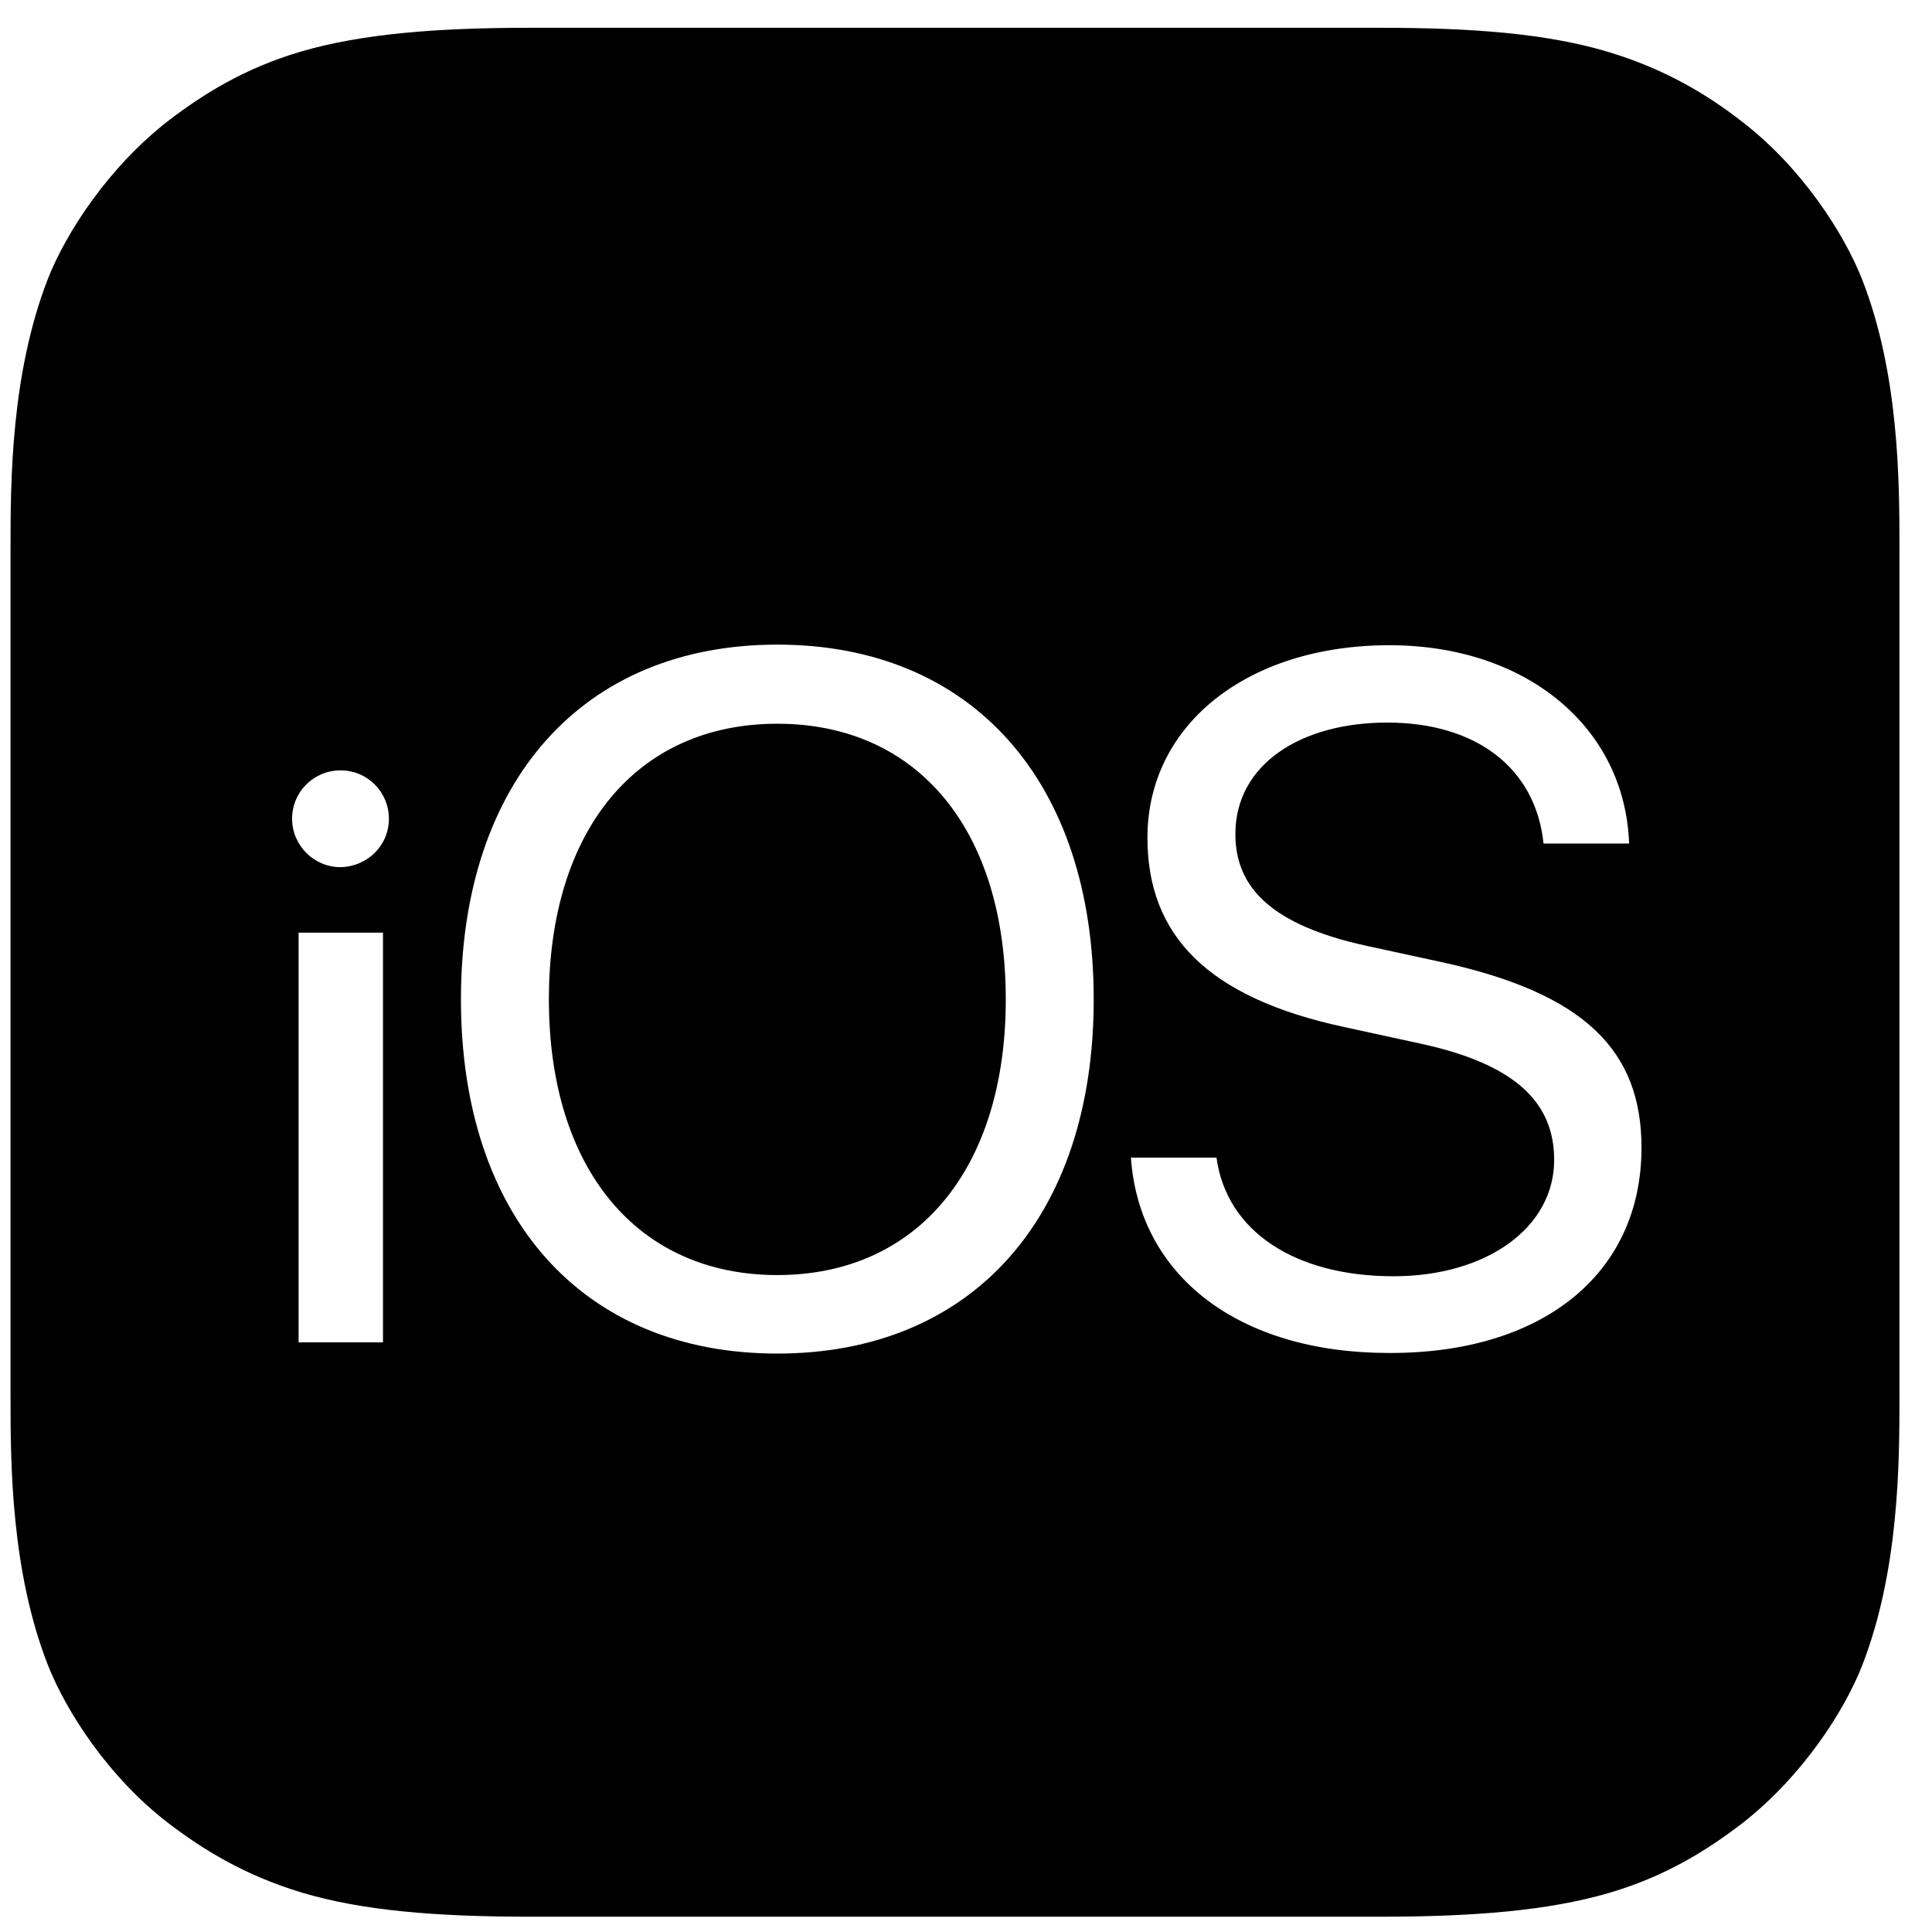 <svg width="58" height="58" viewBox="0 0 58 58" fill="none" xmlns="http://www.w3.org/2000/svg">
<path d="M30.194 30.003C30.194 35.071 27.553 38.278 23.336 38.278C19.118 38.278 16.478 35.071 16.478 30.003C16.478 24.917 19.118 21.727 23.336 21.727C27.553 21.727 30.194 24.917 30.194 30.003ZM57.023 16.428V41.947C57.023 43.967 57.006 47.157 55.907 49.992C55.358 51.392 54.082 53.359 52.274 54.759C51.229 55.556 49.988 56.336 48.287 56.832C46.462 57.364 44.211 57.541 41.429 57.541H15.911C13.129 57.541 10.878 57.364 9.053 56.814C7.352 56.3 6.111 55.538 5.066 54.741C3.258 53.359 1.982 51.374 1.433 49.974C0.334 47.157 0.316 43.967 0.316 41.947V16.428C0.316 14.408 0.334 11.218 1.433 8.383C1.982 6.983 3.258 5.016 5.066 3.616C6.111 2.819 7.352 2.039 9.053 1.543C10.878 1.011 13.129 0.834 15.911 0.834H41.429C44.229 0.834 46.462 1.011 48.287 1.561C49.988 2.074 51.246 2.836 52.274 3.634C54.082 5.016 55.358 7.001 55.907 8.401C57.006 11.218 57.023 14.408 57.023 16.428ZM11.498 40.298V28H8.964V40.298H11.498ZM11.675 24.58C11.675 23.783 11.038 23.127 10.222 23.127C9.425 23.127 8.769 23.765 8.769 24.58C8.769 25.378 9.425 26.033 10.222 26.033C11.038 26.015 11.675 25.378 11.675 24.58ZM32.834 30.003C32.834 23.464 29.184 19.352 23.336 19.352C17.488 19.352 13.838 23.464 13.838 30.003C13.838 36.542 17.488 40.635 23.336 40.635C29.184 40.635 32.834 36.542 32.834 30.003ZM49.279 34.451C49.279 31.544 47.578 29.825 43.29 28.886L41.004 28.39C38.186 27.77 37.087 26.653 37.087 25.041C37.087 22.932 39.072 21.692 41.642 21.692C44.335 21.692 46.107 23.074 46.338 25.324H48.907C48.783 21.833 45.824 19.37 41.712 19.37C37.442 19.37 34.447 21.762 34.447 25.147C34.447 28.071 36.237 29.95 40.366 30.835L42.652 31.332C45.505 31.952 46.657 33.104 46.657 34.823C46.657 36.861 44.619 38.314 41.837 38.314C38.877 38.314 36.822 36.967 36.52 34.752H33.951C34.199 38.314 37.194 40.617 41.695 40.617C46.285 40.635 49.279 38.261 49.279 34.451Z" fill="black"/>
</svg>

